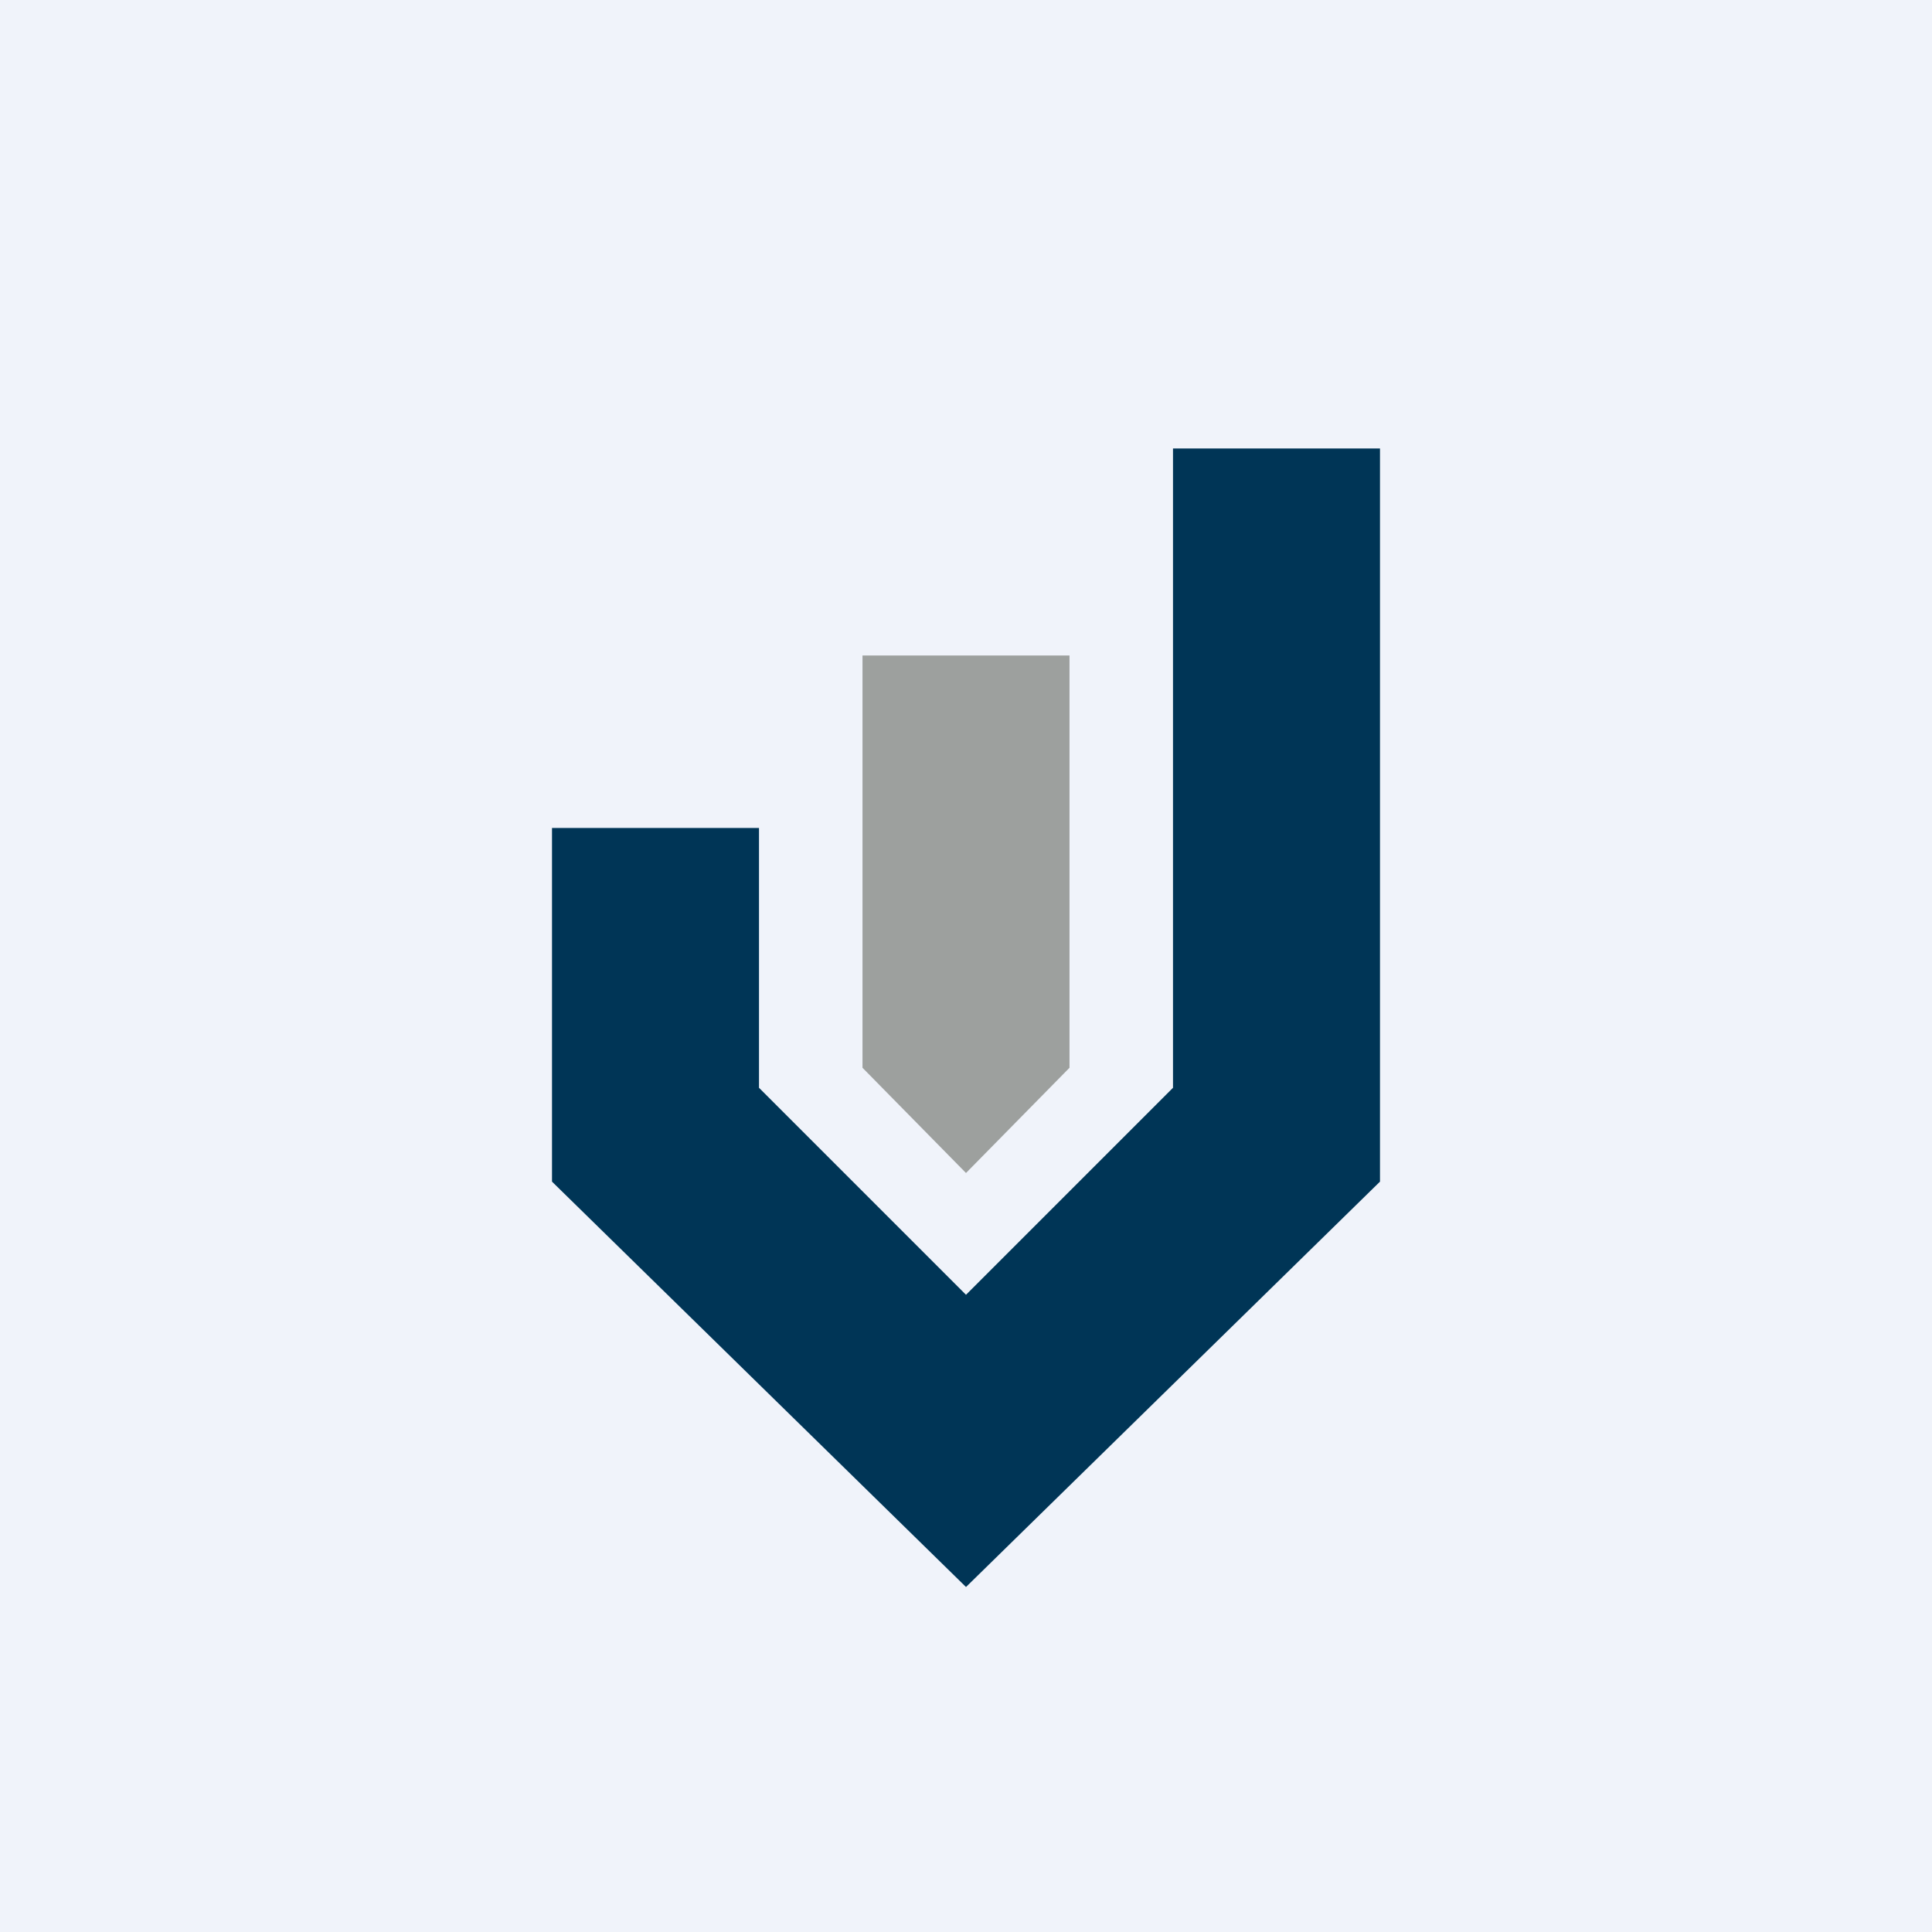 <!-- by TradingView --><svg width="56" height="56" viewBox="0 0 56 56" xmlns="http://www.w3.org/2000/svg"><path fill="#F0F3FA" d="M0 0h56v56H0z"/><path d="M16 34.25V24h6v7.53l6 6 6-6V13h6v21.25L28 46 16 34.25Z" fill="#003556"/><path d="M25 30.95 28 34l3-3.05V19h-6v11.95Z" fill="#9DA09E"/></svg>